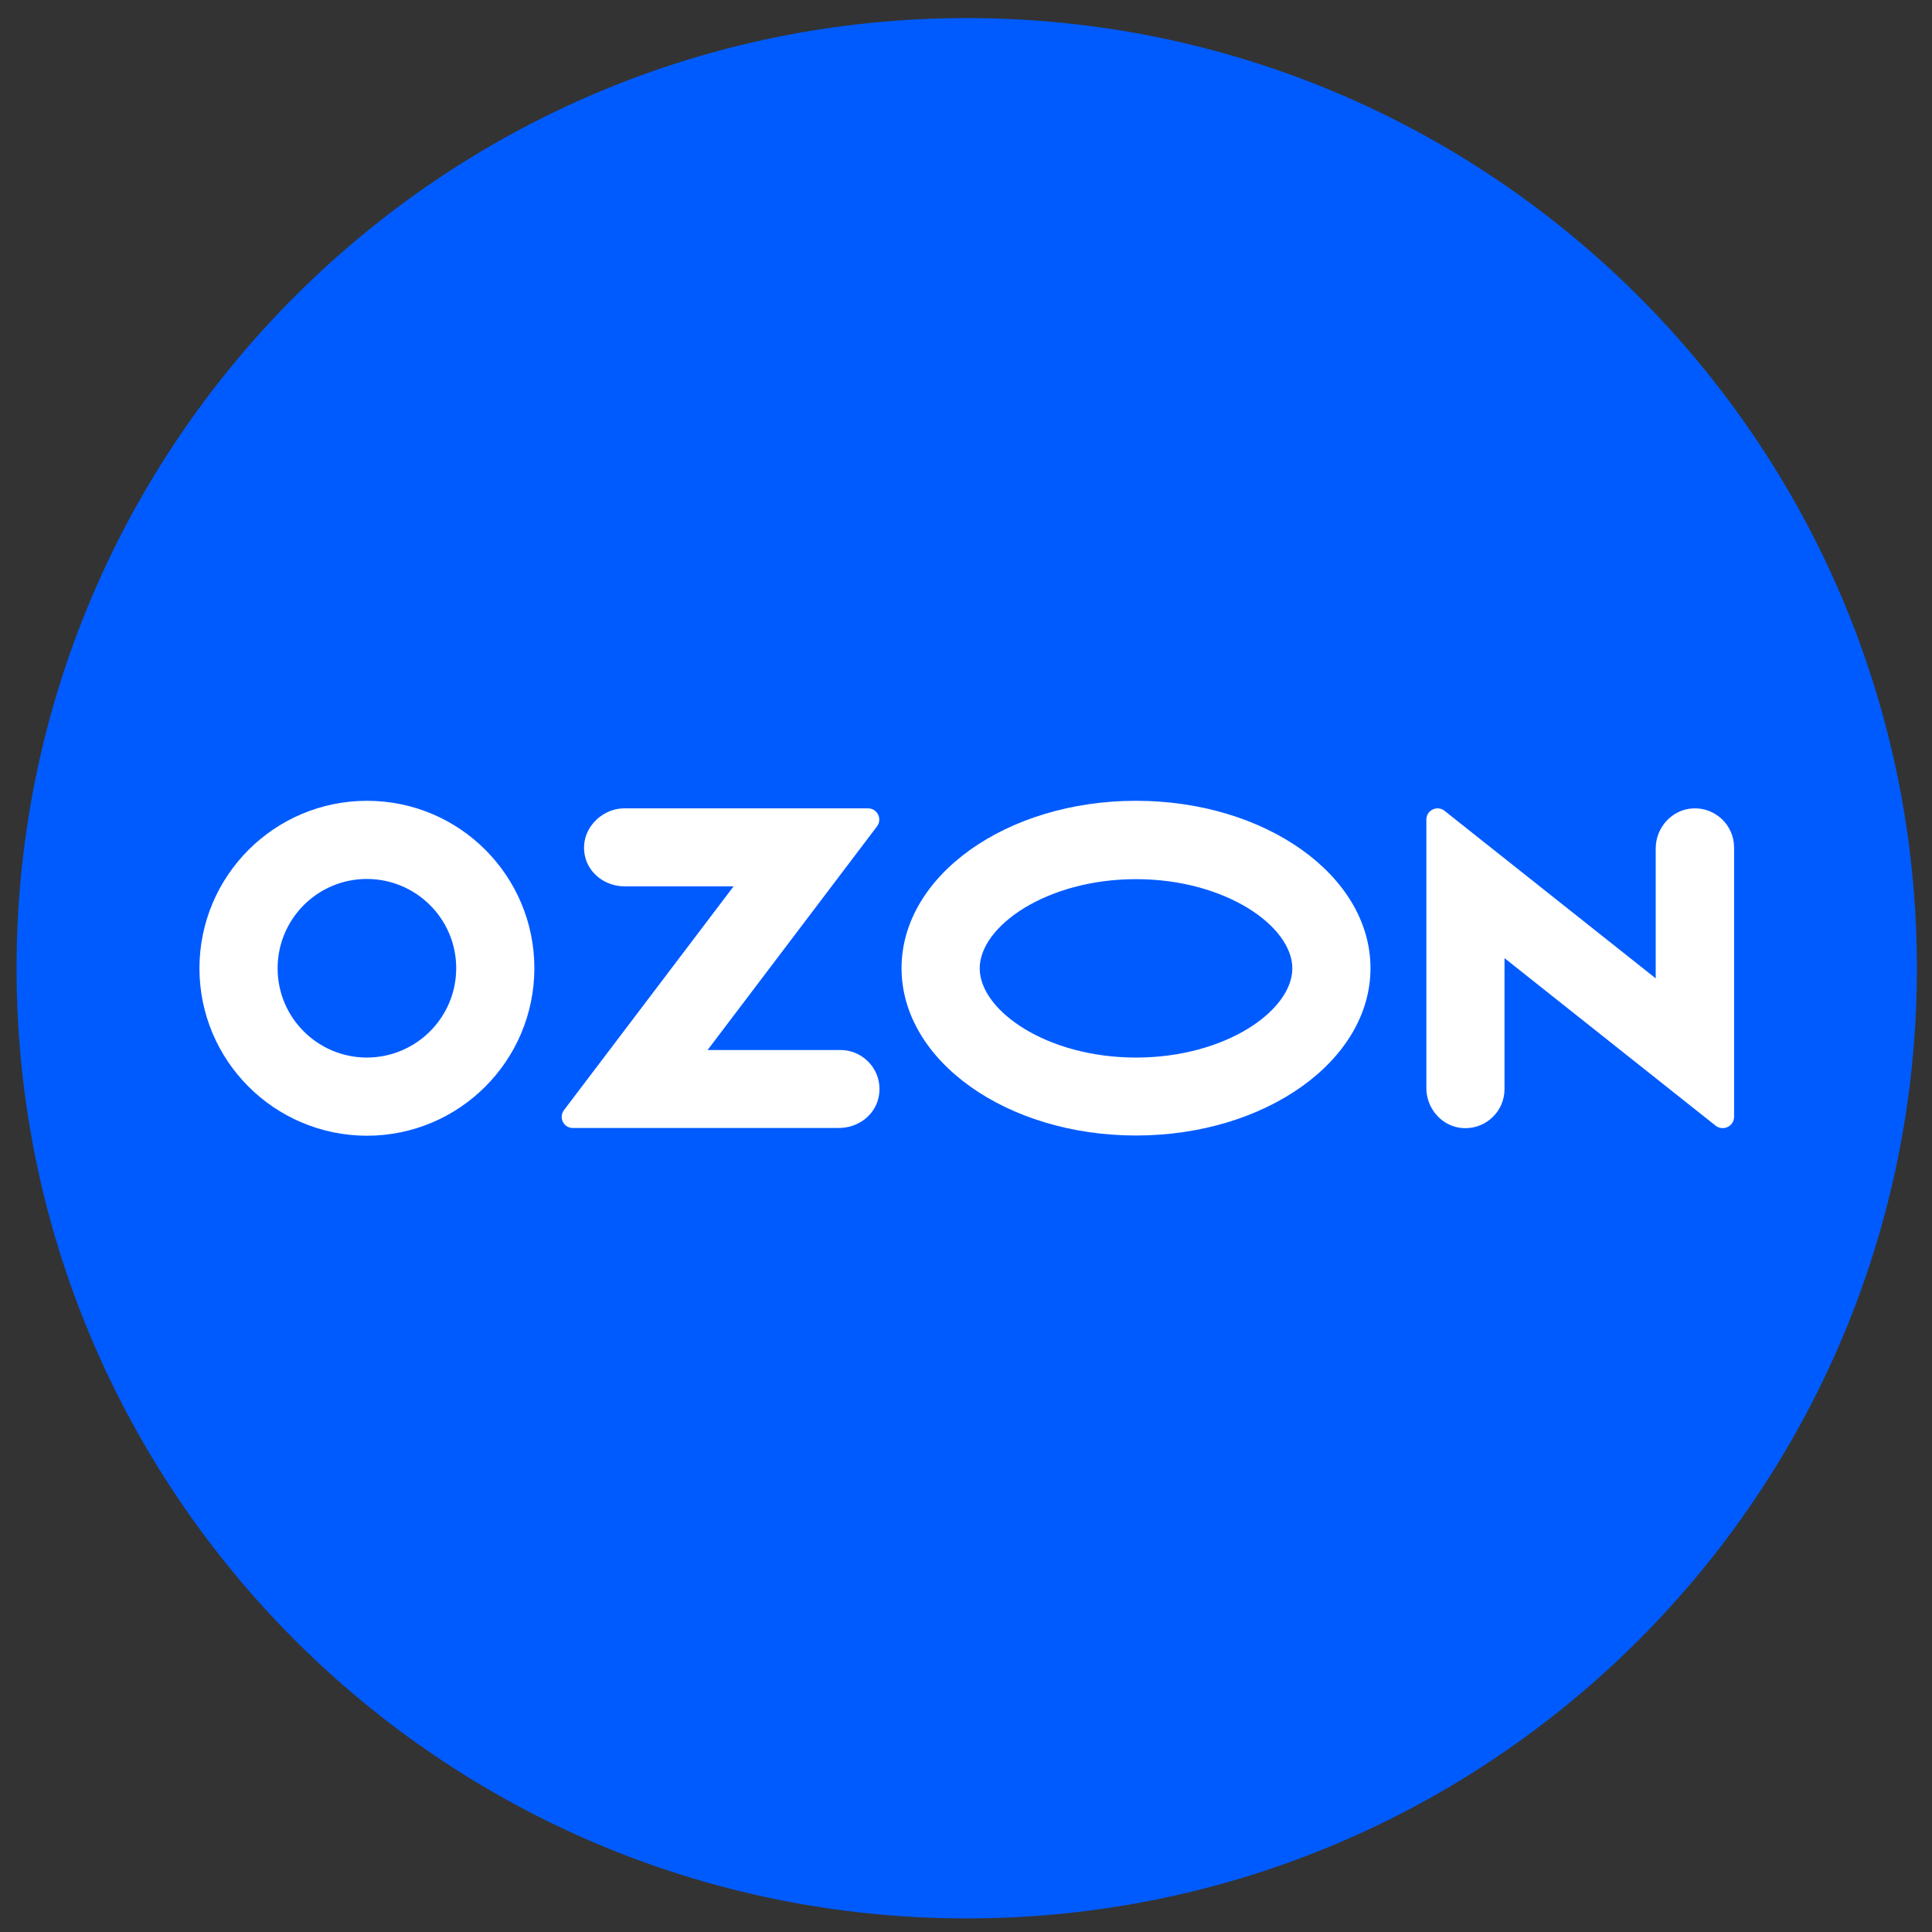 <svg width="61" height="61" viewBox="0 0 61 61" fill="none" xmlns="http://www.w3.org/2000/svg">
<rect x="0" y="0" width="61" height="61" fill="#333333" stroke="none"/>
<g clip-path="url(#clip0_139_261)">
<path d="M30.523 60.571C47.092 60.571 60.523 47.14 60.523 30.571C60.523 14.003 47.092 0.571 30.523 0.571C13.955 0.571 0.523 14.003 0.523 30.571C0.523 47.14 13.955 60.571 30.523 60.571Z" fill="#005BFF"/>
<path d="M35.868 25.284C31.779 25.284 28.465 27.648 28.465 30.568C28.465 33.488 31.779 35.852 35.868 35.852C39.957 35.852 43.271 33.488 43.271 30.568C43.271 27.648 39.957 25.284 35.868 25.284ZM35.868 33.391C33.045 33.391 30.933 31.905 30.933 30.575C30.933 29.244 33.045 27.758 35.868 27.758C38.691 27.758 40.803 29.244 40.803 30.575C40.803 31.905 38.697 33.391 35.868 33.391Z" fill="white"/>
<path d="M11.588 25.284C8.668 25.284 6.303 27.648 6.297 30.568C6.297 33.488 8.661 35.852 11.581 35.859C14.501 35.859 16.865 33.495 16.872 30.575C16.872 27.648 14.507 25.284 11.588 25.284ZM14.404 30.568C14.404 32.125 13.144 33.385 11.588 33.391C10.031 33.391 8.765 32.132 8.765 30.575C8.765 29.018 10.024 27.752 11.581 27.752C13.138 27.752 14.404 29.012 14.404 30.568Z" fill="white"/>
<path d="M26.534 33.153H22.341L27.69 26.092C27.864 25.859 27.703 25.523 27.406 25.523H19.718C18.956 25.523 18.304 26.221 18.465 27.009C18.582 27.591 19.124 27.985 19.718 27.985H23.162L17.806 35.052C17.632 35.284 17.794 35.614 18.084 35.614H26.488C27.083 35.614 27.625 35.22 27.742 34.638C27.903 33.844 27.296 33.153 26.534 33.153Z" fill="white"/>
<path d="M54.751 26.757V35.265C54.751 35.342 54.725 35.42 54.673 35.484C54.55 35.639 54.324 35.665 54.169 35.542L47.503 30.252V34.386C47.503 35.084 46.928 35.639 46.23 35.62C45.558 35.601 45.035 35.026 45.035 34.354V25.879C45.035 25.795 45.061 25.717 45.113 25.652C45.235 25.504 45.462 25.478 45.61 25.601L52.277 30.891V26.789C52.277 26.118 52.8 25.549 53.465 25.523C54.169 25.497 54.751 26.059 54.751 26.757Z" fill="white"/>
</g>
<defs>
<clipPath id="clip0_139_261">
<rect width="60" height="60" fill="white" transform="translate(0.523 0.571)"/>
</clipPath>
</defs>
</svg>

